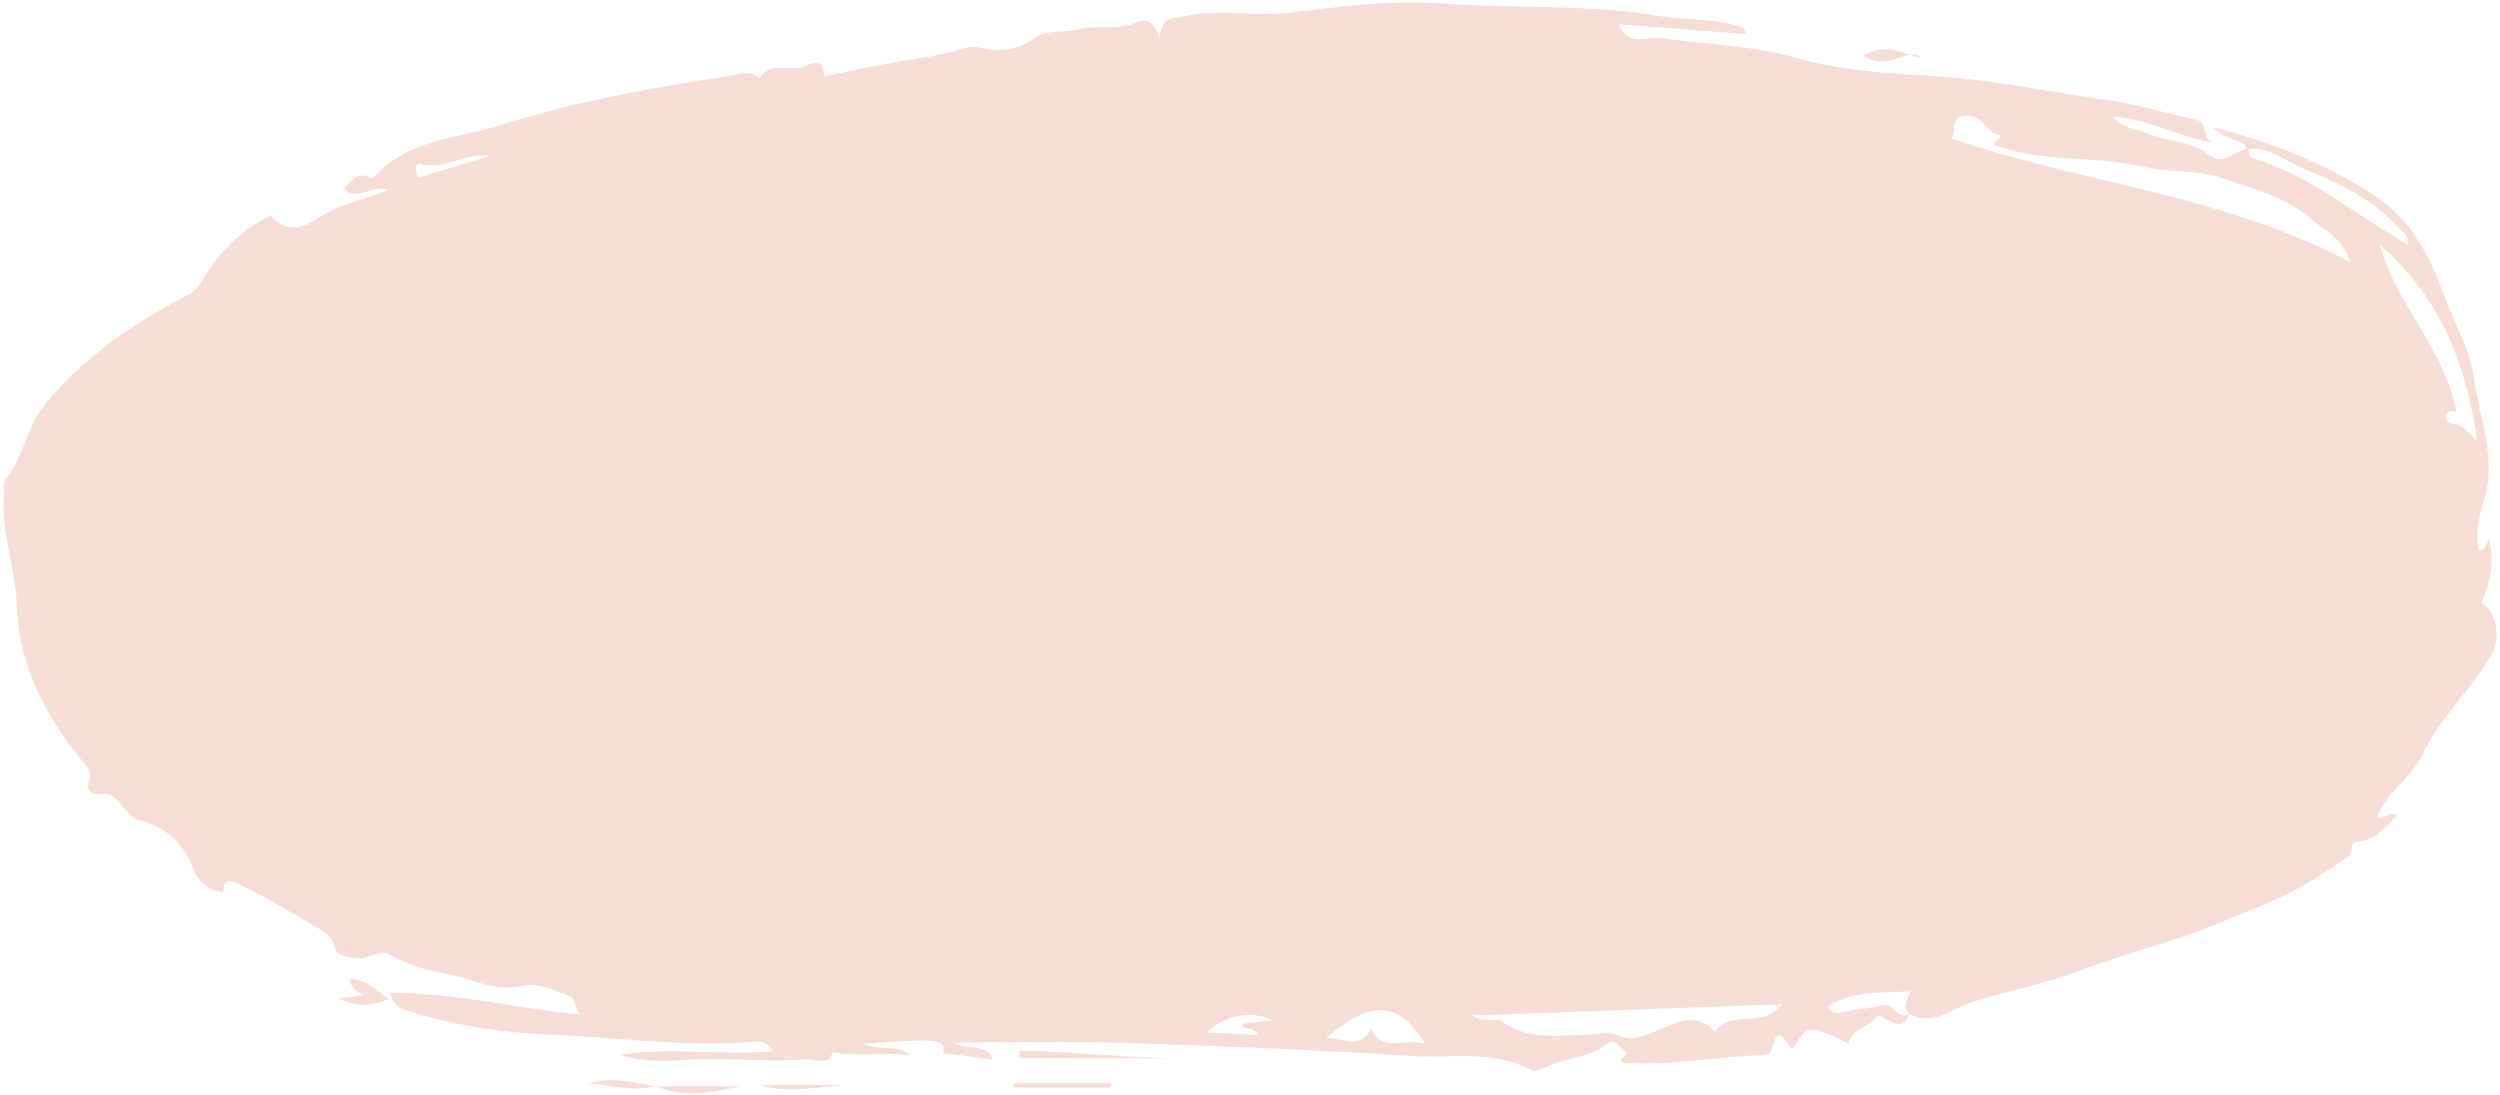 <?xml version="1.0" encoding="UTF-8" standalone="no"?><svg xmlns="http://www.w3.org/2000/svg" xmlns:xlink="http://www.w3.org/1999/xlink" fill="#000000" height="219.6" preserveAspectRatio="xMidYMid meet" version="1" viewBox="-0.7 -0.5 501.4 219.6" width="501.4" zoomAndPan="magnify"><defs><clipPath id="a"><path d="M 130 217 L 148 217 L 148 218.789 L 130 218.789 Z M 130 217"/></clipPath></defs><g><g id="change1_2"><path d="M 97.652 30.762 C 92.676 29.98 88.406 33.832 83.301 32.336 C 82.672 32.152 82.359 33.957 83.223 35.113 C 88.012 33.672 92.832 32.219 97.652 30.762 Z M 254.676 204.199 C 250.754 201.996 244.445 203.113 241.418 206.574 C 244.793 206.746 248.004 206.91 251.574 207.094 C 250.684 205.152 248.844 206.48 248.43 204.816 C 250.496 204.613 252.504 204.414 254.676 204.199 Z M 285.176 208.871 C 279.957 200.586 274.828 199.578 265.258 207.637 C 268.703 207.754 271.988 210.062 274.273 205.973 C 276.73 210.641 280.996 207.586 285.176 208.871 Z M 476.562 48.555 C 479.875 60.668 489.707 69.562 491.926 82.066 C 491.203 81.887 490.27 81.691 489.875 82.777 C 489.531 83.727 490.57 84.414 490.984 84.457 C 492.906 84.645 494.242 85.781 496.125 88.043 C 493.875 71.754 488.203 58.621 476.562 48.555 Z M 294.523 203.168 C 297.012 204.875 299.145 203.383 300.637 204.453 C 305.414 207.879 310.773 207.254 316.113 207.086 C 318.805 207.004 321.816 206.277 324.105 207.227 C 326.941 208.406 328.512 207.289 330.941 206.469 C 334.855 205.141 339.262 201.895 343.277 206.465 C 346.625 201.73 352.863 205.953 356.746 200.91 C 335.859 201.668 315.652 202.402 294.523 203.168 Z M 390.668 27.223 C 416.844 36.336 445.043 38.488 470.656 52.078 C 469.172 47.121 465.574 45.84 463.047 43.578 C 457.816 38.898 450.758 37.234 444.562 35.098 C 440.012 33.527 433.906 34.09 428.66 32.863 C 419.078 30.621 409.023 32.172 399.348 28.621 C 398.594 27.691 400.742 27.781 400.457 26.625 C 397.762 26.492 397.449 22.902 394.055 22.695 C 390.008 22.449 391.895 25.648 390.668 27.223 Z M 450.102 29.449 C 448.715 27.078 445.465 27.785 443.164 25.012 C 455.16 28.074 465.617 32.32 475.324 38.559 C 482.797 43.363 486.469 50.594 489.418 58.551 C 491.512 64.195 494.664 69.555 495.504 75.527 C 496.598 83.336 499.922 91.109 497.691 99.055 C 496.676 102.688 495.594 106.059 496.398 109.793 C 497.977 110.117 497.645 108.445 498.508 107.77 C 499.684 112.297 498.711 116.453 496.957 120.48 C 500.016 121.91 500.762 127.449 499.223 130.305 C 495.266 137.645 488.707 143.148 485.191 150.766 C 482.977 155.559 477.855 158.297 476.035 163.445 C 477.457 164.055 478.445 161.906 480.027 163.125 C 477.715 165.32 475.812 168.055 472.238 168.258 C 470.141 168.375 471.586 170.41 470.316 171.277 C 464.758 175.086 459.109 178.695 452.812 181.164 C 446.941 183.469 441.215 186.113 435.152 187.984 C 427.828 190.246 420.461 192.691 413.34 195.195 C 407.129 197.375 400.633 198.578 394.422 200.613 C 390.699 201.836 386.828 205.512 382.211 202.816 C 380.762 201.539 381.723 200.121 382.473 198.332 C 376.473 198.664 370.875 198.109 365.832 201.32 C 366.832 203.059 367.973 202.641 369.215 202.395 C 371.738 201.891 374.363 201.797 376.824 201.109 C 379.137 200.469 379.832 204.508 382.297 202.699 C 380.613 207.07 378.195 203.742 375.941 203.145 C 374.383 205.594 370.727 205.562 370.066 208.828 C 361.895 204.855 361.895 204.855 358.91 209.887 C 357.492 209.535 356.145 203.898 354.648 209.828 C 354.355 210.988 353.434 211.09 352.516 211.121 C 343.152 211.438 333.863 213.332 324.672 212.633 C 323.539 211.383 326.758 211.293 324.969 210.094 C 323.938 209.406 323.227 207.543 321.57 208.863 C 318.012 211.703 313.336 211.562 309.441 213.508 C 308.531 213.961 307.121 214.492 306.41 214.109 C 298.766 209.992 290.402 211.797 282.398 211.281 C 263.273 210.055 244.113 209.273 224.957 208.656 C 213.746 208.293 202.512 208.59 190.547 208.59 C 193.348 210.453 197.105 208.324 198.367 211.992 C 195.047 211.562 191.77 211.141 188.492 210.715 C 188.746 207.832 188.344 207.781 172.391 208.82 C 175.77 210.5 179.203 208.688 181.855 211.137 C 176.773 210.5 171.629 211.406 166.191 210.582 C 165.641 213.441 163.301 211.777 160.898 211.973 C 153 212.605 145.152 211.527 137.277 212.031 C 132.707 212.32 128.031 212.52 123.531 211.02 C 133.664 209.559 143.852 211.164 154.32 210.363 C 153.25 208.57 151.973 208.289 150.602 208.406 C 136.648 209.621 122.789 207.492 108.898 206.961 C 99.57 206.605 90.121 205.047 81.047 202.238 C 79.754 201.836 78.398 201.434 77.504 198.617 C 90.648 198.594 102.945 201.797 115.523 202.941 C 114.953 201.84 114.555 199.645 113.477 199.238 C 110.449 198.09 106.859 196.523 104 197.219 C 98.613 198.535 94.266 195.867 89.527 194.953 C 85.387 194.156 81.203 193.219 77.371 190.844 C 75.668 189.785 72.906 192.223 70.219 191.641 C 68.352 191.238 66.891 191.402 66.277 189.008 C 65.801 187.148 64.066 186.18 62.227 185.137 C 57.234 182.297 52.367 179.266 47.168 176.762 C 44.816 175.629 44.145 176.133 44.062 178.461 C 41 178.02 39.199 176.641 37.93 173.441 C 36.035 168.652 32.473 165.141 26.961 163.961 C 25.578 163.664 24.473 161.805 23.359 160.559 C 22.301 159.383 21.312 158.355 19.5 158.734 C 17.785 159.09 16.496 157.922 17.078 156.559 C 18.129 154.109 16.453 152.941 15.367 151.598 C 8.082 142.605 2.965 132.324 2.676 120.922 C 2.48 113.297 -0.656 106.211 0.125 98.625 C 0.219 97.715 -0.223 96.469 0.234 95.922 C 3.973 91.461 4.574 85.301 8.129 80.891 C 15.871 71.285 25.867 64.426 36.75 58.781 C 37.664 58.305 38.703 57.684 39.199 56.844 C 42.645 50.977 46.797 45.84 53.629 42.824 C 56.496 46.145 59.586 45.582 63.621 42.949 C 67.371 40.504 72.105 39.559 77.234 37.641 C 73.699 36.352 71.09 40.16 68.238 37.273 C 69.871 36.117 70.715 33.684 73.461 35.152 C 73.672 35.266 74.133 35.293 74.246 35.16 C 81.051 27.285 91.262 27.312 100.086 24.508 C 114.816 19.82 130.09 17.062 145.391 14.766 C 147.32 14.477 149.672 13.398 151.586 15.246 C 153.84 11.387 157.891 14.16 160.652 12.801 C 163.426 11.438 164.484 12.027 164.586 14.848 C 171.359 13.355 177.699 12.09 184.121 11.113 C 186.629 10.734 189.355 10.152 191.918 9.387 C 193.059 9.047 194.395 8.723 195.488 9.004 C 199.816 10.105 203.492 9.543 207.324 6.84 C 209.301 5.445 212.648 6.16 215.258 5.465 C 219.191 4.422 223.348 5.734 227.242 3.961 C 228.562 3.355 230.66 3.262 231.895 7.156 C 232.234 2.746 234.305 3.254 236.18 2.848 C 243.57 1.242 251.055 2.875 258.434 1.996 C 268.402 0.812 278.387 -0.531 288.434 0.215 C 302.895 1.281 317.457 0.273 331.867 2.68 C 337.211 3.574 342.77 3.105 348.047 4.754 C 348.613 4.934 349.289 4.93 349.41 6.328 C 340.93 5.68 332.531 5.039 323.973 4.387 C 325.703 9.047 329.488 6.773 332.148 7.133 C 341.496 8.383 351.078 8.652 360.117 11.25 C 370.68 14.285 381.57 14.184 392.223 15.188 C 402.16 16.125 411.836 18.199 421.652 19.508 C 427.754 20.32 433.699 22.266 439.754 23.523 C 442.395 24.07 440.594 28.145 443.797 28.121 C 436.773 27.352 430.637 23.316 423.141 22.941 C 425.191 25.305 427.812 25.371 429.996 26.266 C 434.145 27.969 438.871 27.801 442.73 30.789 C 445.207 32.711 447.625 29.59 450.195 29.352 C 450.445 30.305 450.691 31.258 450.633 31.031 C 462.875 34.734 471.895 42.777 482.172 48.531 C 482.641 46.809 481.336 46.293 480.574 45.414 C 475.203 39.211 467.871 36.07 460.609 33 C 457.238 31.57 454.207 28.805 450.102 29.449" fill="#f6ded7"/></g><g id="change1_3"><path d="M 203.77 210.258 C 214.184 210.379 224.566 211.605 234.977 211.746 C 224.57 211.746 214.168 211.746 203.766 211.746 C 203.766 211.25 203.77 210.754 203.77 210.258" fill="#f6ded7"/></g><g id="change1_4"><path d="M 384.637 11.066 C 382.199 8.711 377.645 14.109 373.09 10.578 C 378.02 7.672 382.07 10.895 384.637 11.066" fill="#f6ded7"/></g><g id="change1_5"><path d="M 222.105 217.605 C 215.602 217.605 209.094 217.605 202.586 217.605 C 202.582 217.316 202.582 217.023 202.578 216.73 C 209.098 216.73 215.617 216.73 222.137 216.73 C 222.125 217.023 222.117 217.316 222.105 217.605" fill="#f6ded7"/></g><g id="change1_6"><path d="M 69.367 195.824 C 72.516 195.91 74.523 197.715 77.152 199.941 C 73.496 201.43 70.719 201.336 67.27 199.723 C 69.191 199.473 70.461 199.309 72.074 199.098 C 70.605 198.172 69.562 197.391 69.367 195.824" fill="#f6ded7"/></g><g clip-path="url(#a)" id="change1_1"><path d="M 130.809 217.371 C 136.527 217.371 142.246 217.371 147.965 217.371 C 142.25 218.453 136.523 219.969 130.902 217.289 L 130.809 217.371" fill="#f6ded7"/></g><g id="change1_7"><path d="M 170.164 217.102 C 164.07 217.133 157.879 219.098 151.578 217.102 C 157.773 217.102 163.969 217.102 170.164 217.102" fill="#f6ded7"/></g><g id="change1_8"><path d="M 130.902 217.289 C 126.34 218.637 121.801 217.031 117.258 216.836 C 121.793 215.359 126.285 216.617 130.797 217.383 C 130.809 217.371 130.902 217.289 130.902 217.289" fill="#f6ded7"/></g></g></svg>